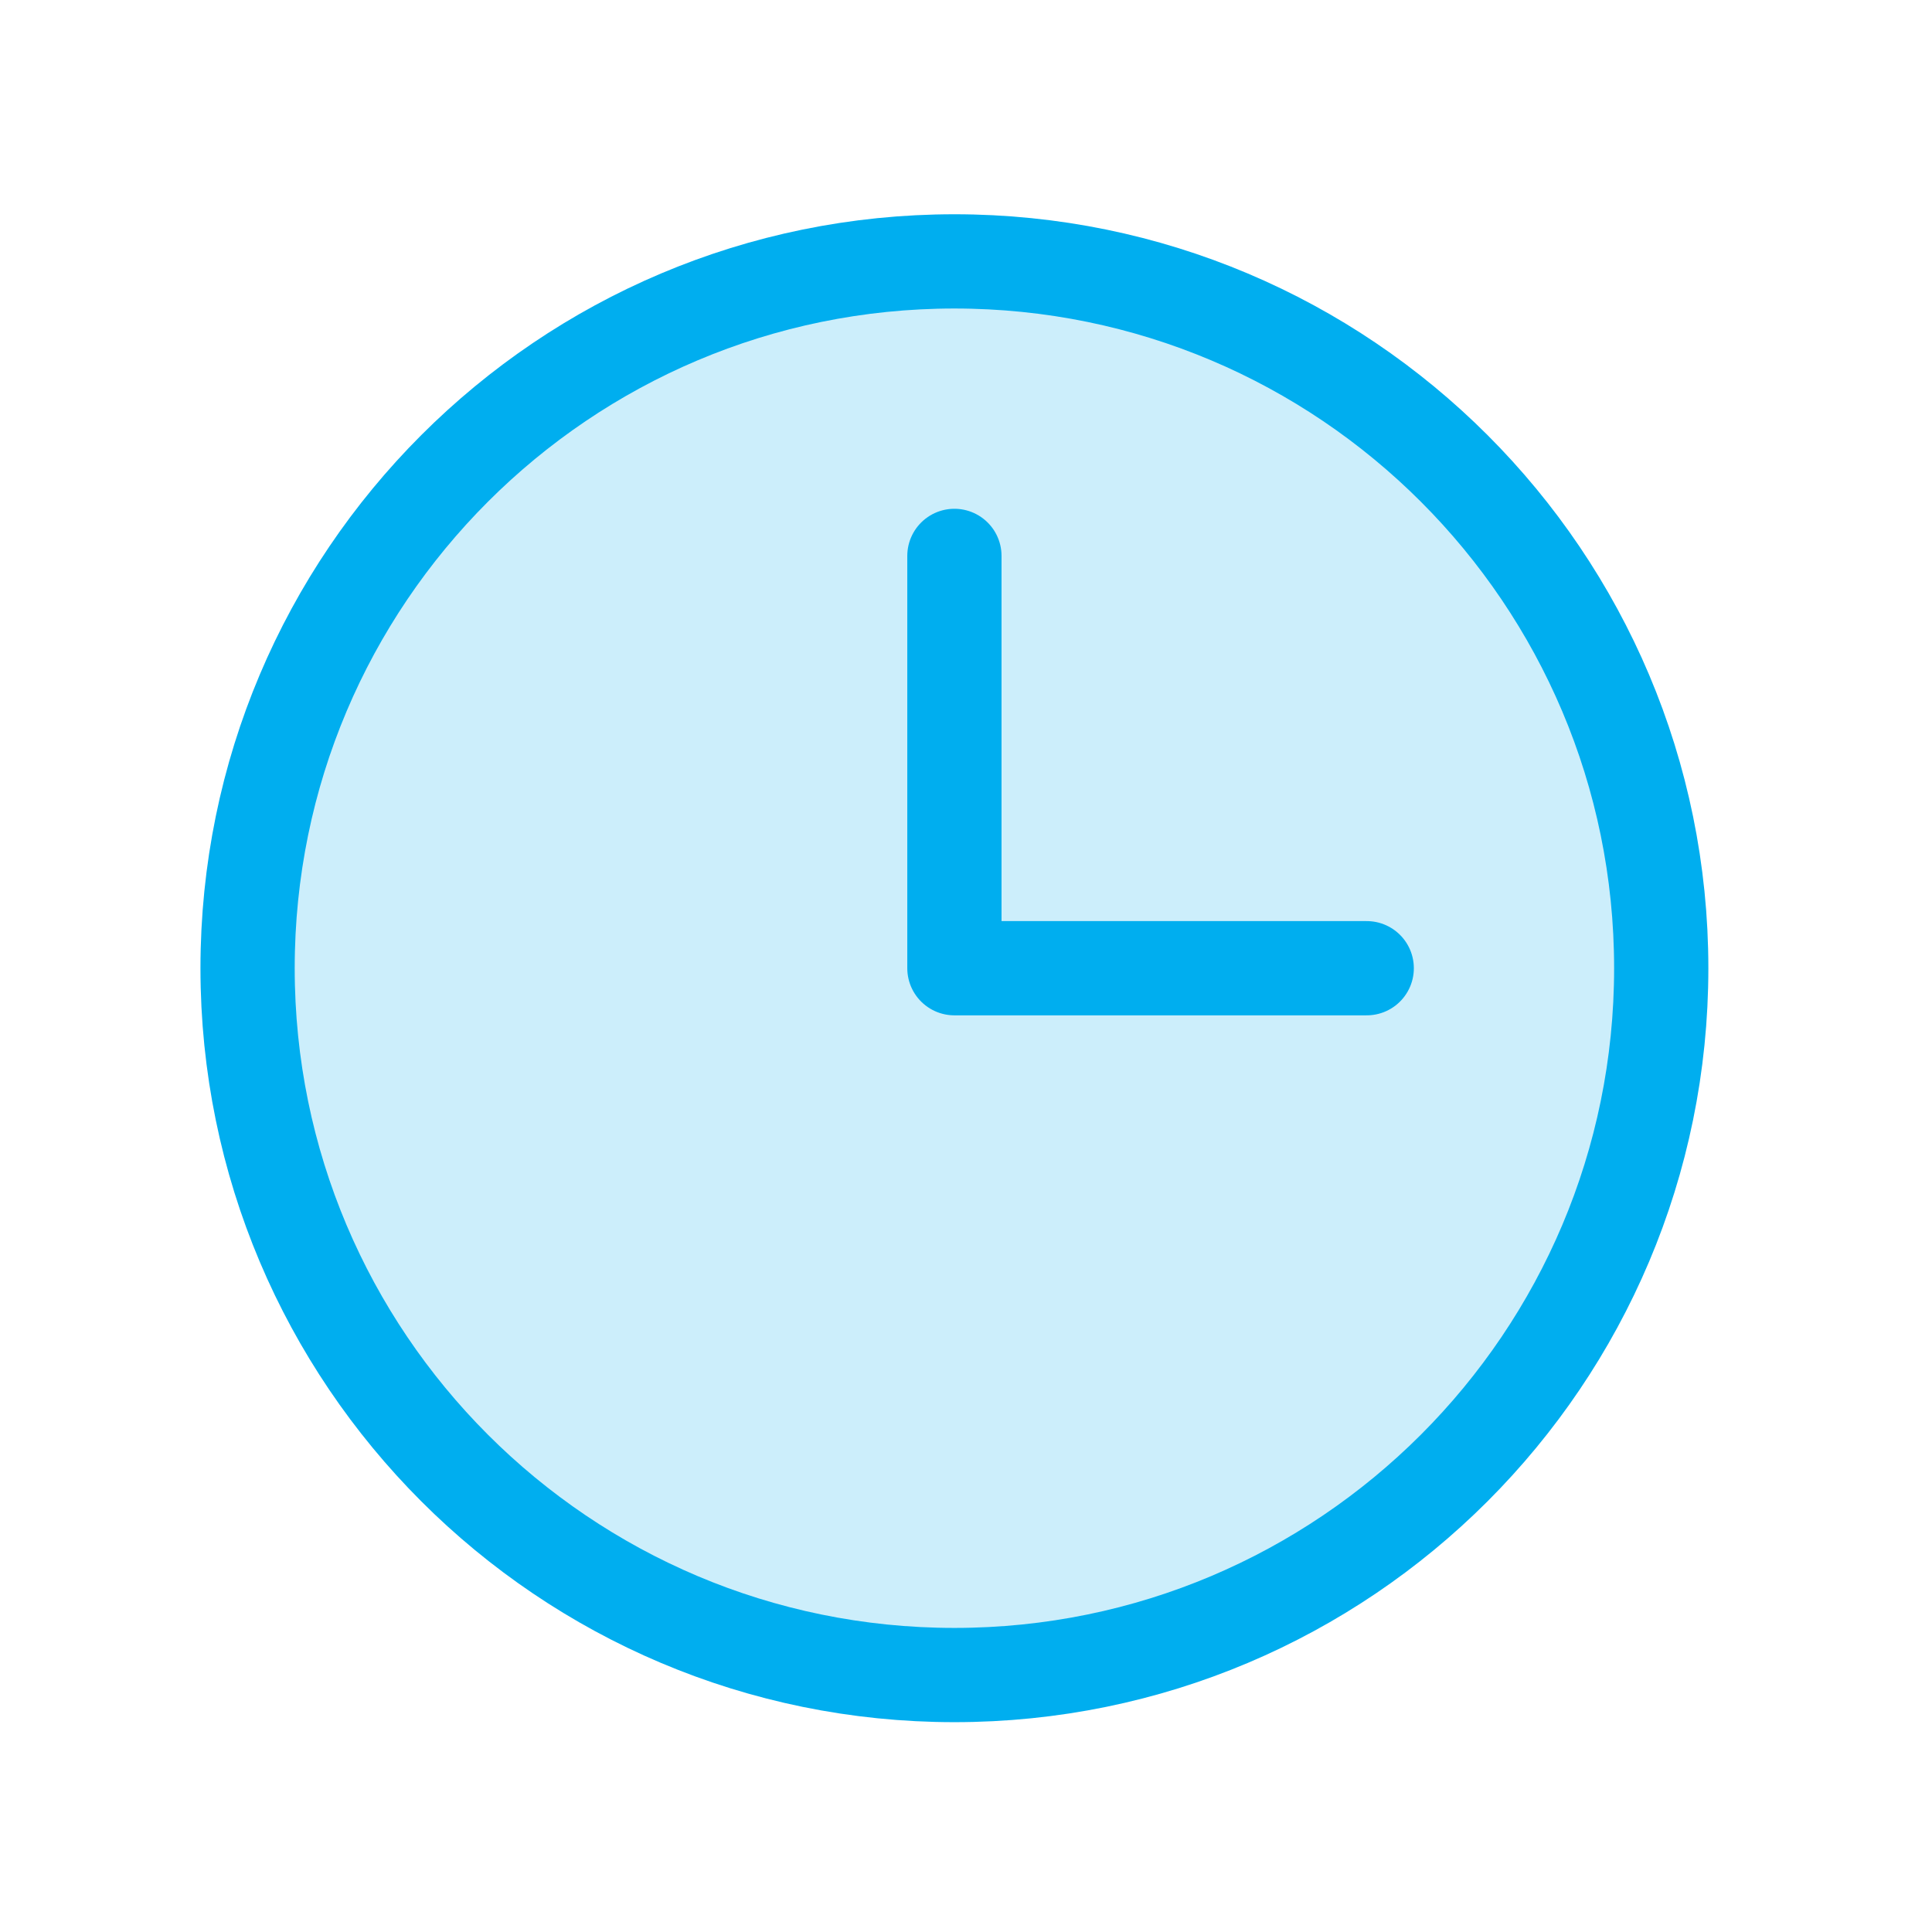 <?xml version="1.0" encoding="UTF-8"?>
<svg xmlns="http://www.w3.org/2000/svg" width="41" height="41" viewBox="0 0 41 41" fill="none">
  <g id="Clock">
    <path id="Vector" opacity="0.2" d="M20.254 35.547C28.538 35.547 35.254 28.831 35.254 20.547C35.254 12.263 28.538 5.547 20.254 5.547C11.97 5.547 5.254 12.263 5.254 20.547C5.254 28.831 11.97 35.547 20.254 35.547Z" fill="#00AEEF"></path>
    <path id="Vector_2" d="M20.254 35.547C28.538 35.547 35.254 28.831 35.254 20.547C35.254 12.263 28.538 5.547 20.254 5.547C11.97 5.547 5.254 12.263 5.254 20.547C5.254 28.831 11.97 35.547 20.254 35.547Z" stroke="#00AEEF" stroke-width="2" stroke-miterlimit="10"></path>
    <path id="Vector_3" d="M20.254 11.797V20.547H29.004" stroke="#00AEEF" stroke-width="2" stroke-linecap="round" stroke-linejoin="round"></path>
  </g>
</svg>
